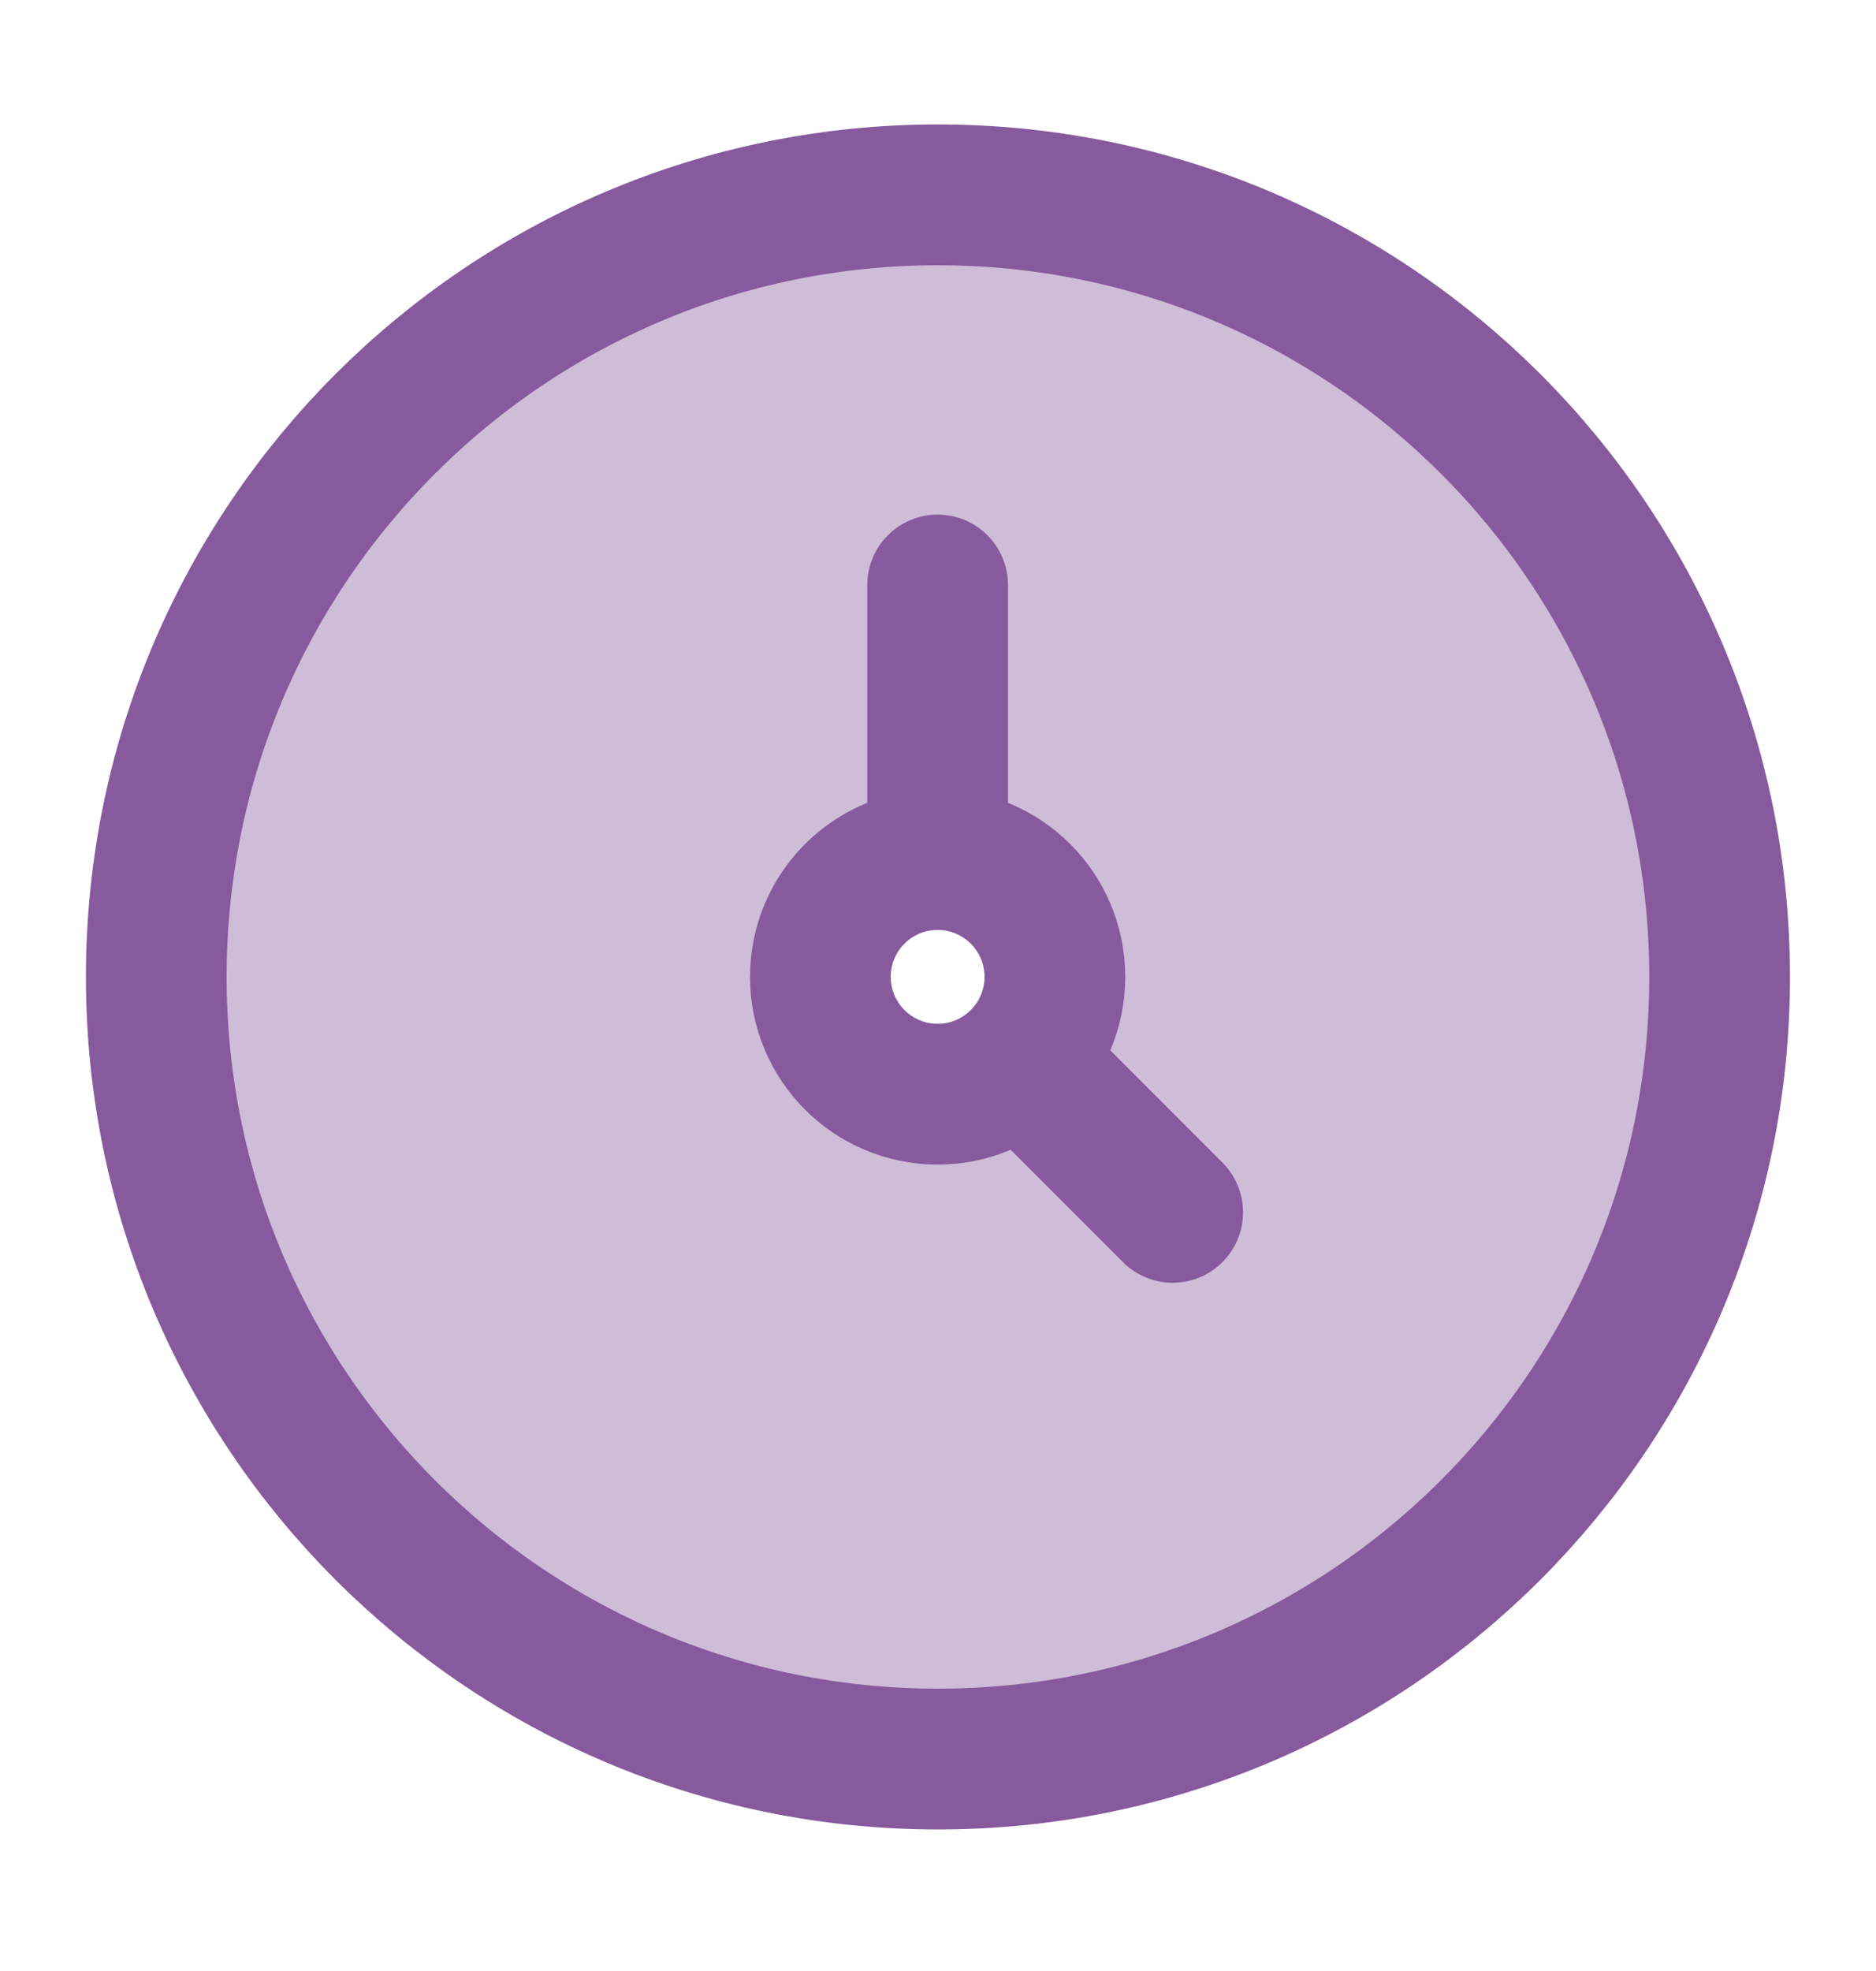 <svg width="20" height="21" viewBox="0 0 20 21" fill="none" xmlns="http://www.w3.org/2000/svg">
<path opacity="0.4" fill-rule="evenodd" clip-rule="evenodd" d="M9.999 18.742C14.602 18.742 18.333 15.011 18.333 10.409C18.333 5.806 14.602 2.076 9.999 2.076C5.397 2.076 1.666 5.806 1.666 10.409C1.666 15.011 5.397 18.742 9.999 18.742ZM9.999 11.659C10.69 11.659 11.249 11.099 11.249 10.409C11.249 9.719 10.69 9.159 9.999 9.159C9.309 9.159 8.749 9.719 8.749 10.409C8.749 11.099 9.309 11.659 9.999 11.659Z" fill="#87599D"/>
<path d="M9.999 18.742C14.602 18.742 18.333 15.011 18.333 10.409C18.333 5.806 14.602 2.076 9.999 2.076C5.397 2.076 1.666 5.806 1.666 10.409C1.666 15.011 5.397 18.742 9.999 18.742Z" stroke="#87599D" stroke-width="1.5"/>
<path d="M9.996 9.158C9.306 9.158 8.746 9.717 8.746 10.408C8.746 11.098 9.306 11.658 9.996 11.658C10.686 11.658 11.246 11.098 11.246 10.408C11.246 9.717 10.686 9.158 9.996 9.158ZM9.996 9.158V6.233M12.502 12.917L10.878 11.293" stroke="#87599D" stroke-width="1.5" stroke-linecap="round" stroke-linejoin="round"/>
</svg>
